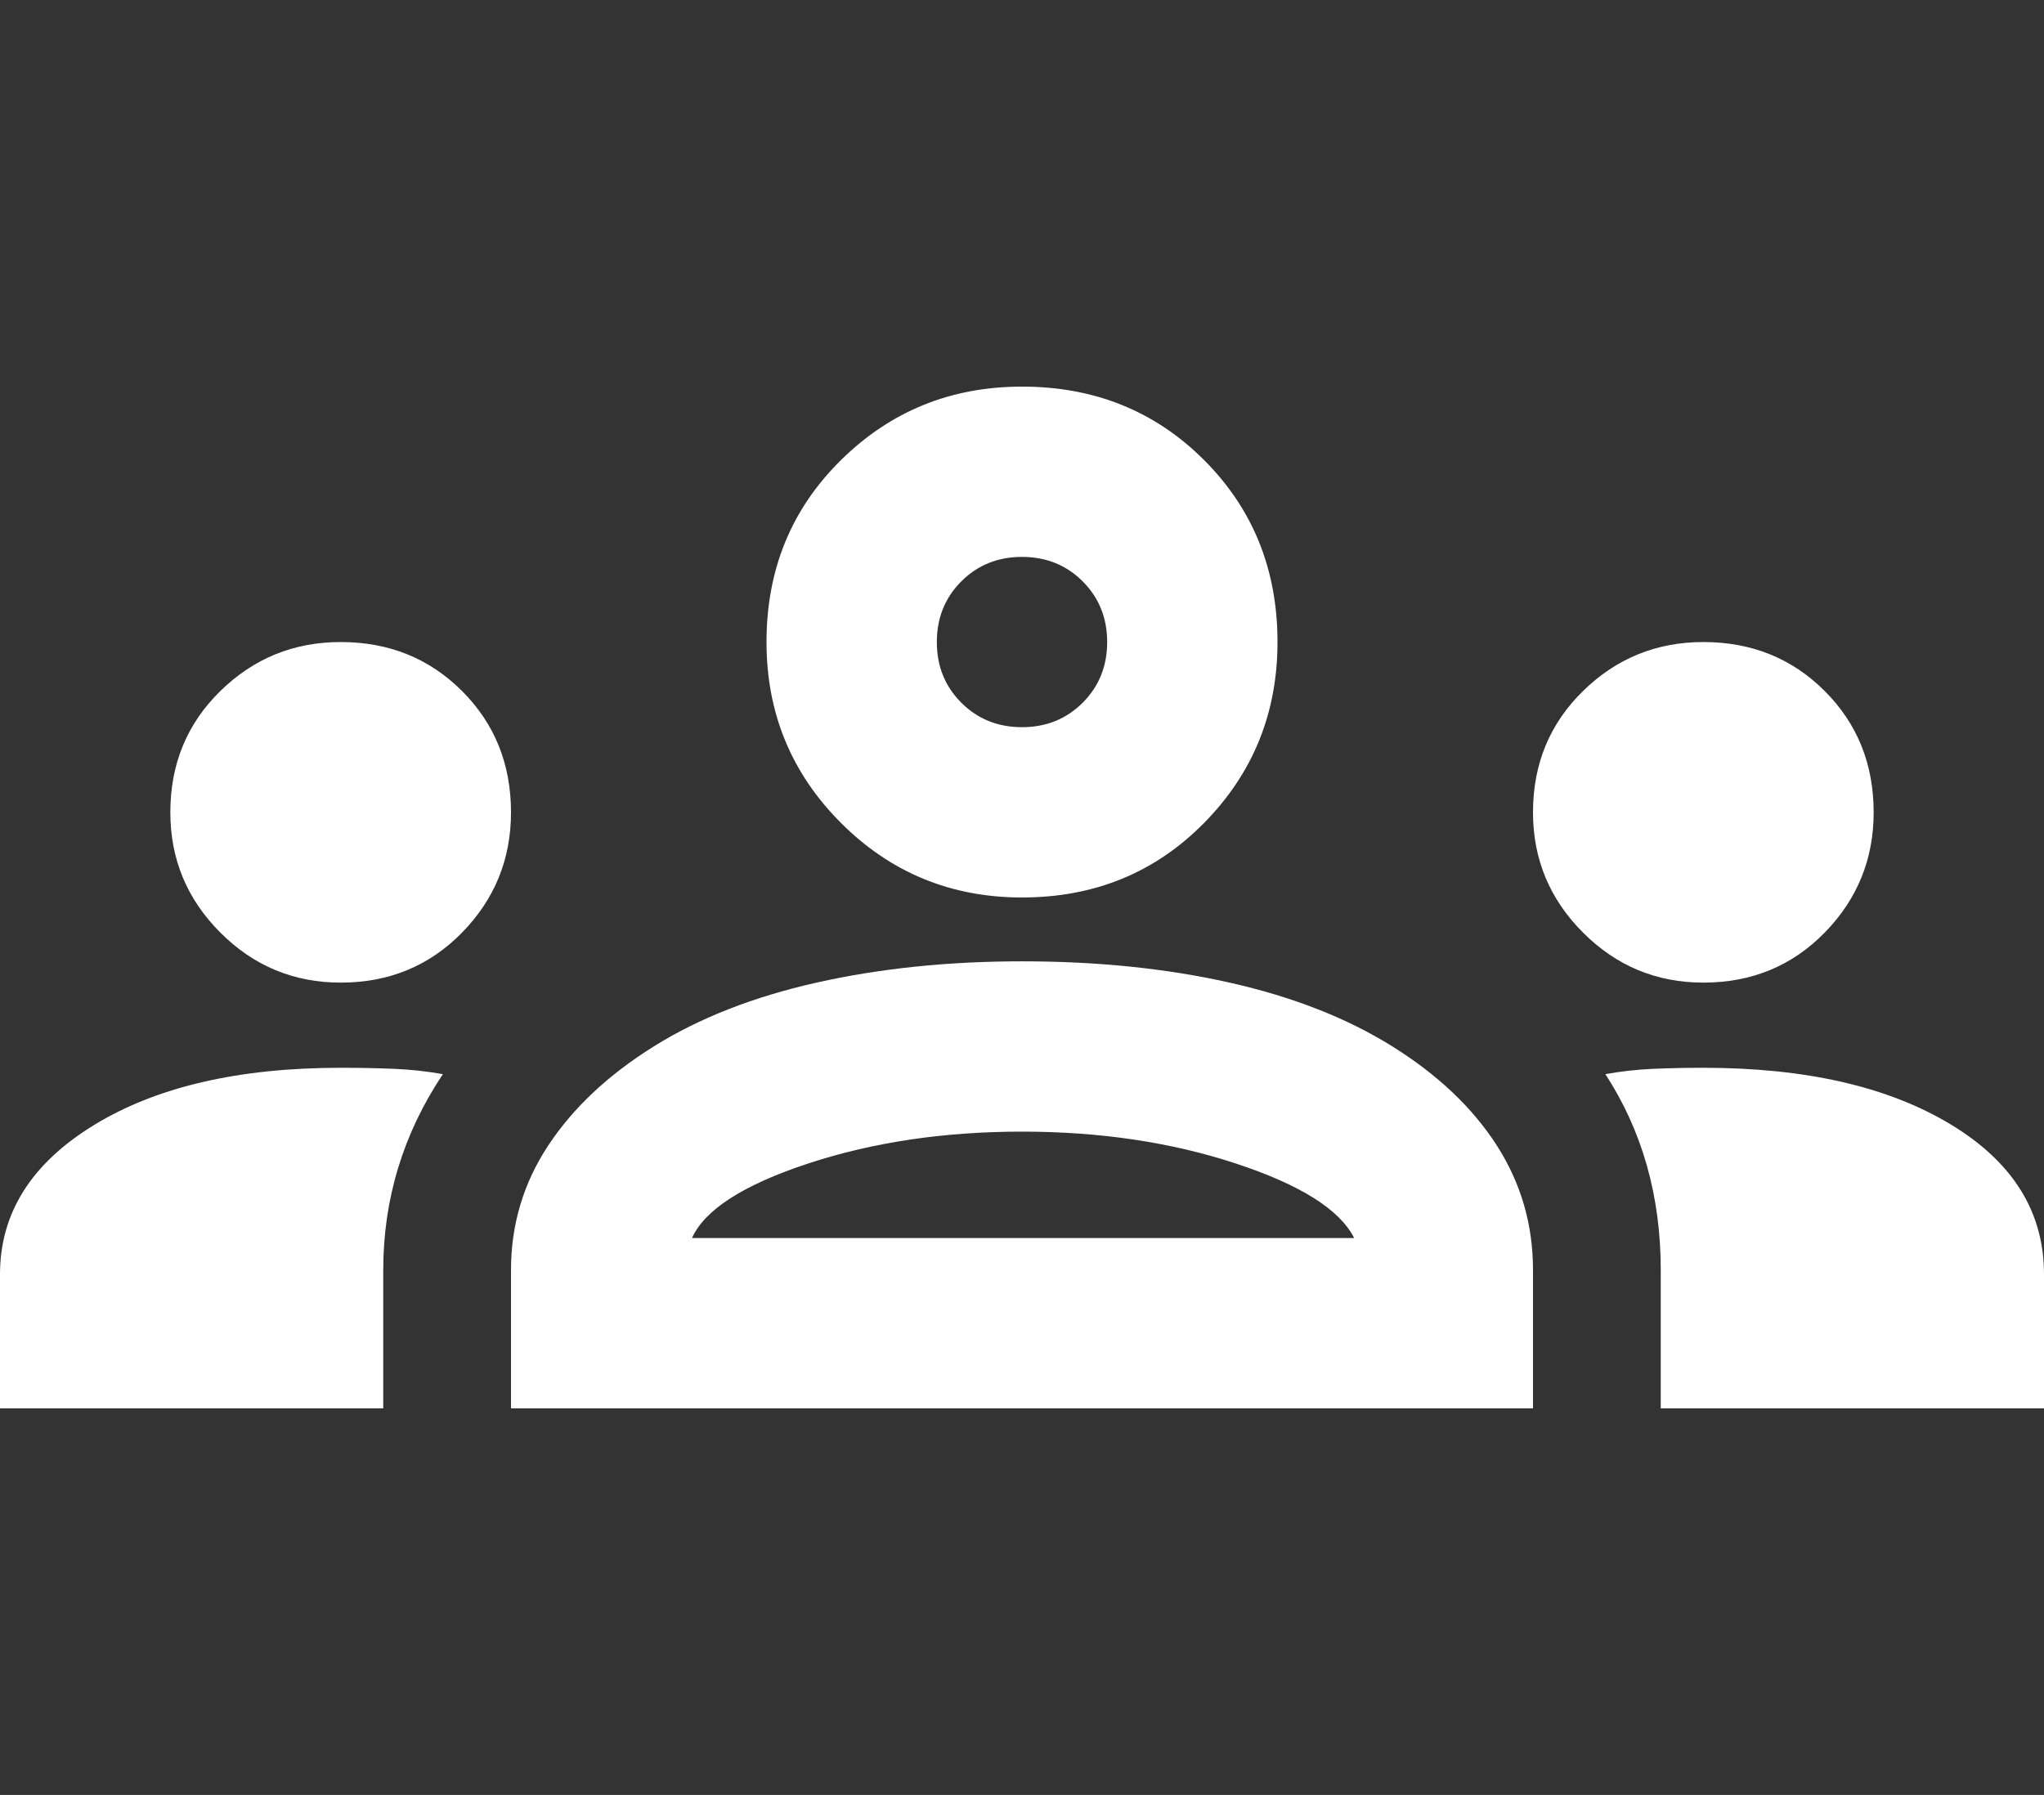 <svg width="74" height="65" viewBox="0 0 74 65" fill="none" xmlns="http://www.w3.org/2000/svg">
<rect x="0" y="0" width="74" height="65" fill="#333333" stroke="none"/>
<path d="M0 51V46.144C0 43.934 1.131 42.135 3.392 40.748C5.653 39.36 8.633 38.667 12.333 38.667C13.001 38.667 13.644 38.679 14.26 38.705C14.877 38.731 15.468 38.795 16.033 38.898C15.314 39.977 14.774 41.108 14.415 42.29C14.055 43.471 13.875 44.705 13.875 45.99V51H0ZM18.5 51V45.99C18.5 44.345 18.95 42.842 19.849 41.48C20.748 40.118 22.02 38.924 23.665 37.896C25.309 36.868 27.275 36.097 29.561 35.583C31.848 35.069 34.328 34.812 37 34.812C39.724 34.812 42.229 35.069 44.516 35.583C46.802 36.097 48.768 36.868 50.413 37.896C52.057 38.924 53.316 40.118 54.19 41.48C55.063 42.842 55.5 44.345 55.5 45.99V51H18.5ZM60.125 51V45.99C60.125 44.654 59.958 43.394 59.624 42.212C59.29 41.031 58.789 39.926 58.121 38.898C58.686 38.795 59.264 38.731 59.855 38.705C60.446 38.679 61.05 38.667 61.667 38.667C65.367 38.667 68.347 39.348 70.608 40.709C72.869 42.071 74 43.883 74 46.144V51H60.125ZM25.052 44.833H49.025C48.511 43.806 47.085 42.906 44.747 42.135C42.409 41.365 39.826 40.979 37 40.979C34.174 40.979 31.591 41.365 29.253 42.135C26.915 42.906 25.515 43.806 25.052 44.833ZM12.333 35.583C10.637 35.583 9.186 34.98 7.978 33.772C6.77 32.564 6.167 31.113 6.167 29.417C6.167 27.669 6.77 26.205 7.978 25.023C9.186 23.841 10.637 23.25 12.333 23.25C14.081 23.25 15.545 23.841 16.727 25.023C17.909 26.205 18.5 27.669 18.5 29.417C18.5 31.113 17.909 32.564 16.727 33.772C15.545 34.98 14.081 35.583 12.333 35.583ZM61.667 35.583C59.971 35.583 58.519 34.98 57.312 33.772C56.104 32.564 55.5 31.113 55.5 29.417C55.5 27.669 56.104 26.205 57.312 25.023C58.519 23.841 59.971 23.25 61.667 23.25C63.414 23.25 64.879 23.841 66.06 25.023C67.242 26.205 67.833 27.669 67.833 29.417C67.833 31.113 67.242 32.564 66.06 33.772C64.879 34.98 63.414 35.583 61.667 35.583ZM37 32.5C34.431 32.5 32.246 31.601 30.448 29.802C28.649 28.003 27.75 25.819 27.75 23.25C27.75 20.629 28.649 18.432 30.448 16.659C32.246 14.886 34.431 14 37 14C39.621 14 41.818 14.886 43.591 16.659C45.364 18.432 46.25 20.629 46.25 23.25C46.25 25.819 45.364 28.003 43.591 29.802C41.818 31.601 39.621 32.5 37 32.5ZM37 26.333C37.874 26.333 38.606 26.038 39.197 25.447C39.788 24.856 40.083 24.124 40.083 23.25C40.083 22.376 39.788 21.644 39.197 21.053C38.606 20.462 37.874 20.167 37 20.167C36.126 20.167 35.394 20.462 34.803 21.053C34.212 21.644 33.917 22.376 33.917 23.25C33.917 24.124 34.212 24.856 34.803 25.447C35.394 26.038 36.126 26.333 37 26.333Z" fill="white"/>
</svg>

